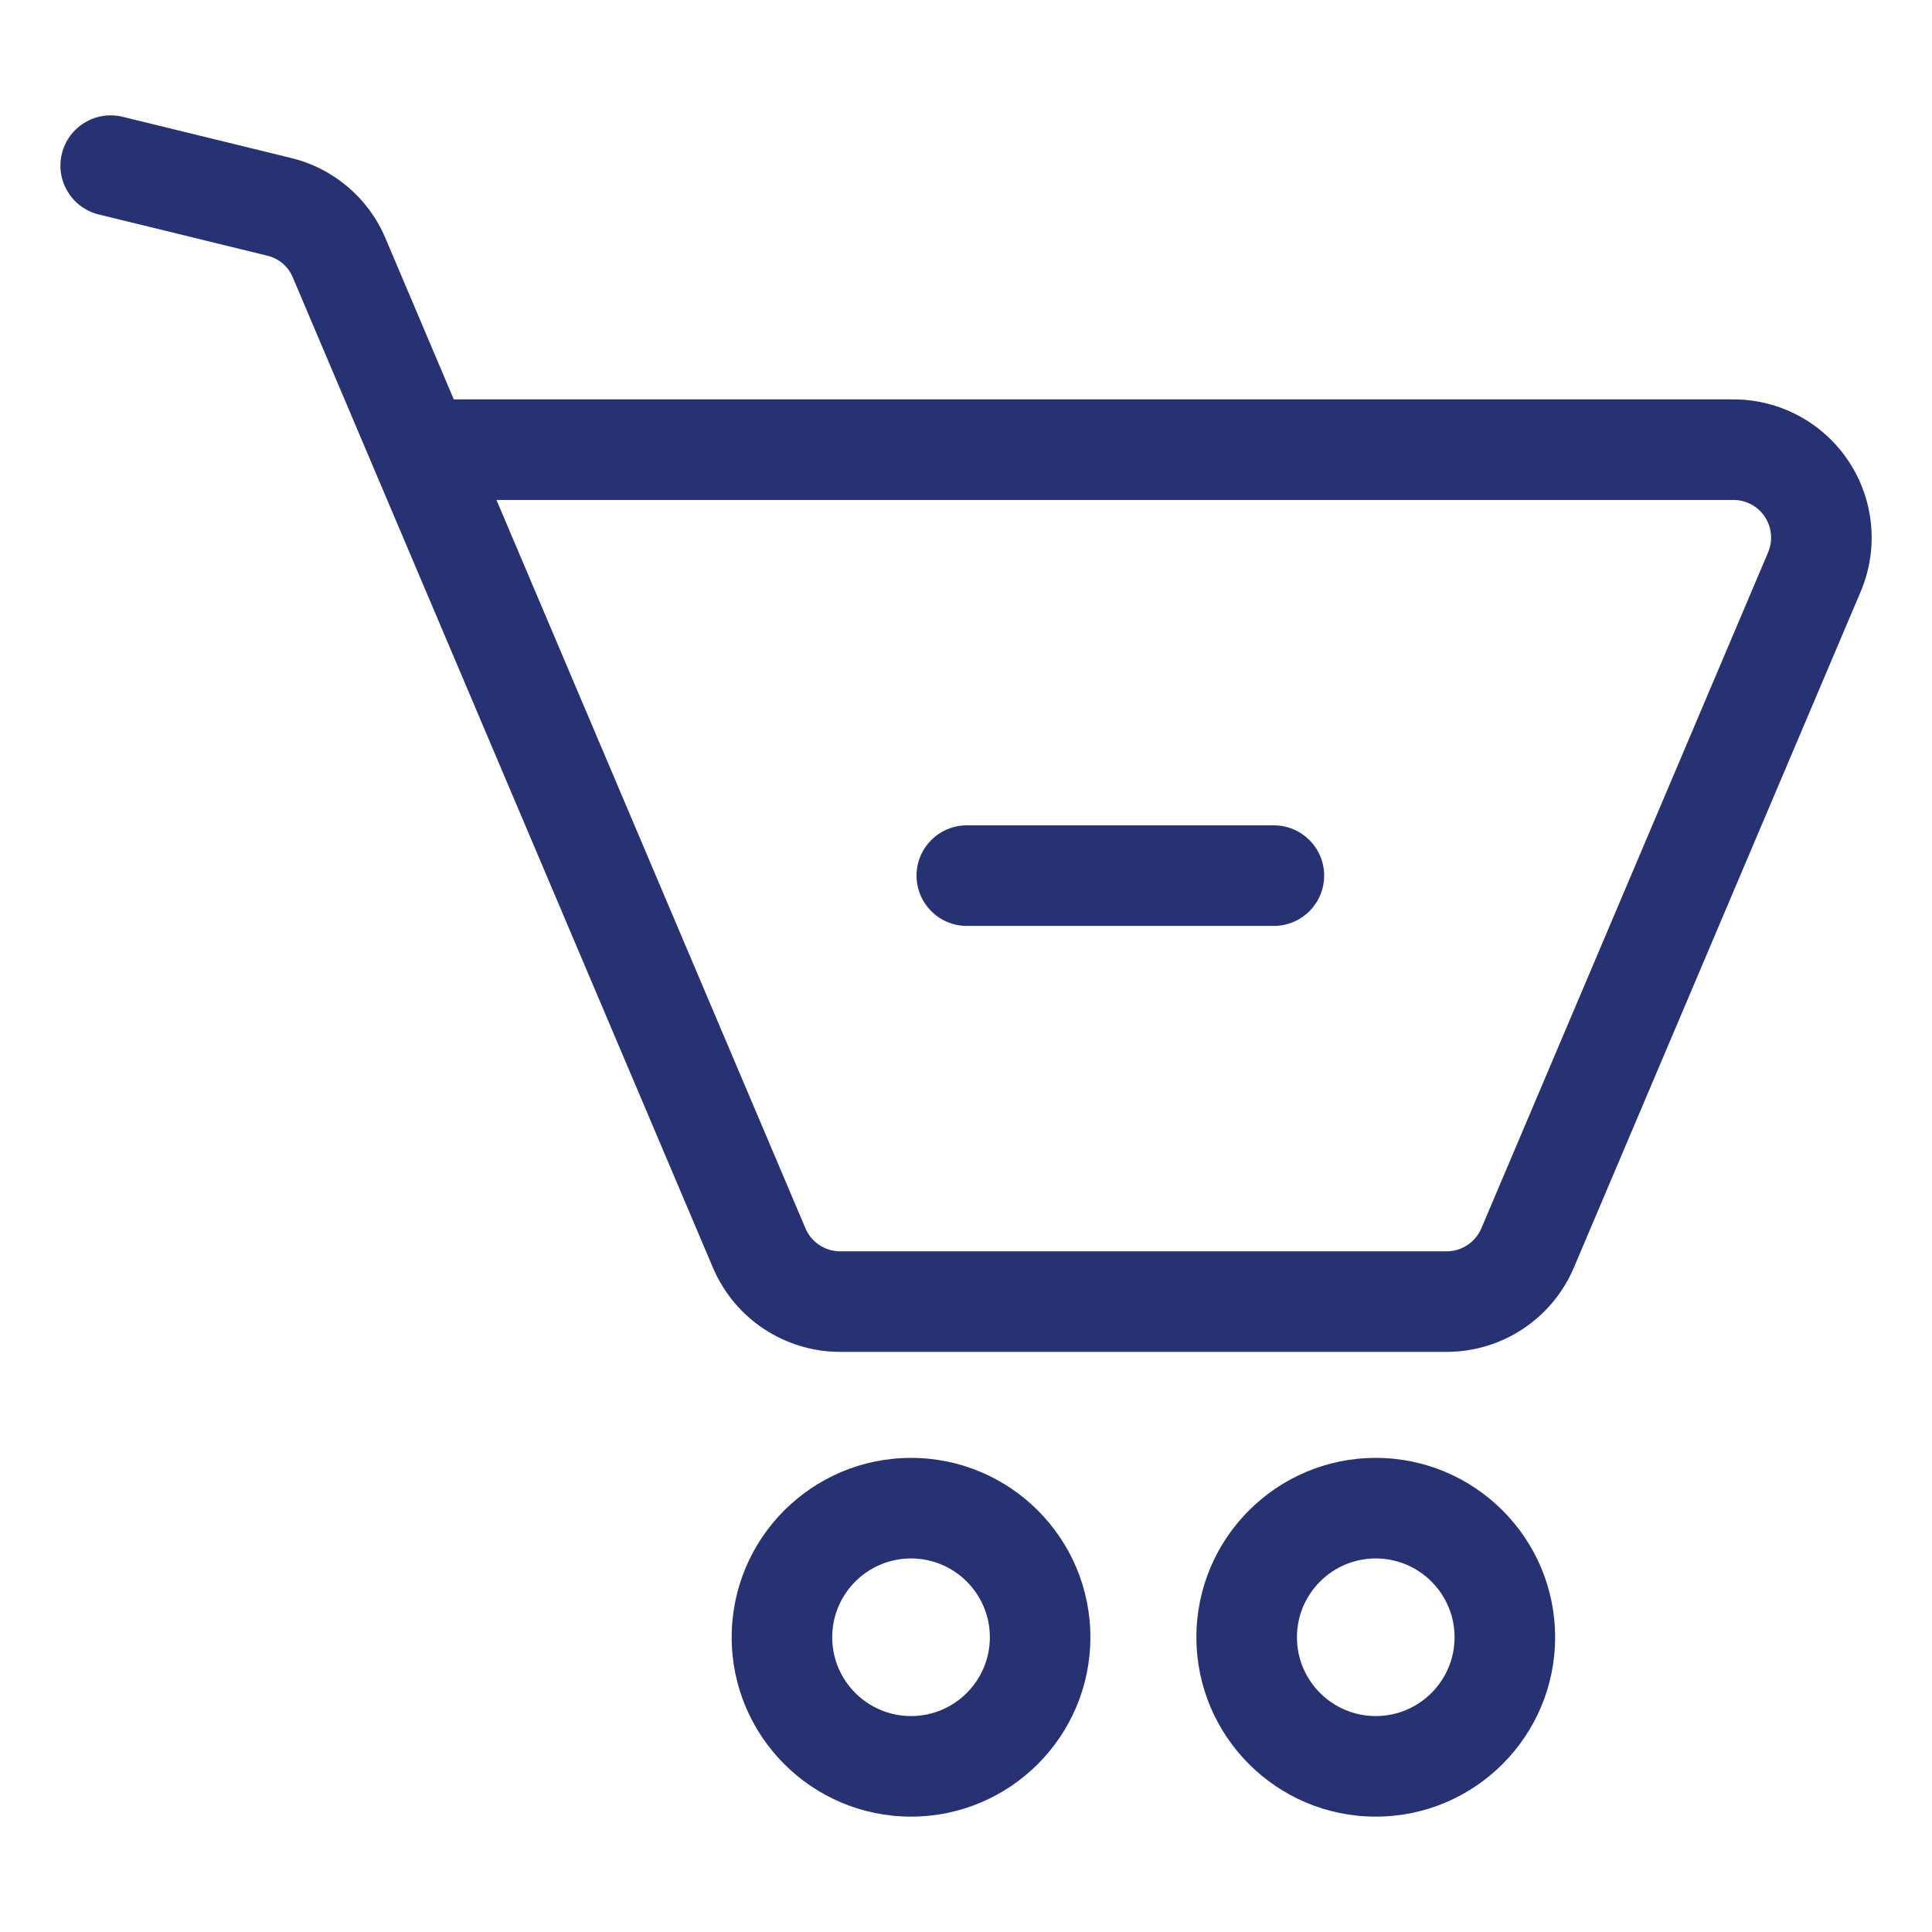 <svg xmlns="http://www.w3.org/2000/svg" width="60" height="60" viewBox="0 0 60 60" fill="none"><g clip-path="url(#clip0_314_157)"><path fill-rule="evenodd" clip-rule="evenodd" d="M42.725 45.276C39.651 45.276 37.155 47.772 37.155 50.846C37.155 53.921 39.651 56.417 42.725 56.417C45.8 56.417 48.296 53.921 48.296 50.846C48.296 47.772 45.8 45.276 42.725 45.276ZM28.293 45.276C25.218 45.276 22.723 47.772 22.723 50.846C22.723 53.921 25.218 56.417 28.293 56.417C31.367 56.417 33.863 53.921 33.863 50.846C33.863 47.772 31.367 45.276 28.293 45.276ZM42.725 48.399C44.076 48.399 45.173 49.496 45.173 50.846C45.173 52.197 44.076 53.294 42.725 53.294C41.375 53.294 40.278 52.197 40.278 50.846C40.278 49.496 41.375 48.399 42.725 48.399ZM28.293 48.399C29.644 48.399 30.741 49.496 30.741 50.846C30.741 52.197 29.644 53.294 28.293 53.294C26.942 53.294 25.845 52.197 25.845 50.846C25.845 49.496 26.942 48.399 28.293 48.399ZM9.09 8.608L22.14 39.367C22.813 40.954 24.37 41.984 26.094 41.984C30.303 41.984 40.716 41.984 44.925 41.984C46.648 41.984 48.205 40.954 48.878 39.367C50.648 35.197 55.303 24.224 57.785 18.374C58.348 17.047 58.208 15.527 57.412 14.326C56.617 13.125 55.272 12.403 53.832 12.403H14.093L11.966 7.387C11.44 6.148 10.358 5.229 9.05 4.909C7.135 4.44 3.809 3.627 3.809 3.627C2.971 3.423 2.125 3.937 1.921 4.773C1.716 5.61 2.23 6.457 3.067 6.661L8.309 7.942C8.659 8.028 8.949 8.274 9.09 8.608ZM15.418 15.526L25.015 38.148C25.199 38.58 25.623 38.861 26.094 38.861H44.925C45.395 38.861 45.82 38.58 46.004 38.148L54.91 17.154C55.063 16.792 55.026 16.377 54.809 16.05C54.592 15.722 54.225 15.526 53.832 15.526H15.418ZM30.025 28.755H39.561C40.423 28.755 41.123 28.055 41.123 27.193C41.123 26.331 40.423 25.632 39.561 25.632H30.025C29.163 25.632 28.464 26.331 28.464 27.193C28.464 28.055 29.163 28.755 30.025 28.755Z" fill="#273272"></path></g><defs><clipPath id="clip0_314_157"><rect width="60" height="60" fill="white"></rect></clipPath></defs></svg>